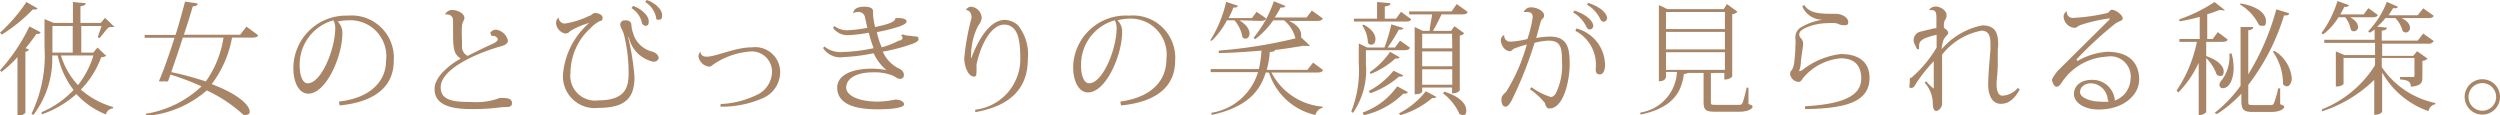 <svg xmlns="http://www.w3.org/2000/svg" viewBox="0 0 123.05 5.67"><defs><style>.cls-1{fill:#a88567;}</style></defs><title>main04_txt05</title><g id="レイヤー_2" data-name="レイヤー 2"><g id="レイヤー_2-2" data-name="レイヤー 2"><path class="cls-1" d="M0,3.46A9.19,9.19,0,0,0,1.45,1.3L2,1.59a.14.14,0,0,1-.14.08H1.79a8.09,8.09,0,0,1-.53.7l.17.07a.27.27,0,0,1-.18.11v3a.44.44,0,0,1-.31.14H.86V2.81a5.43,5.43,0,0,1-.79.73ZM0,1.61A8.16,8.16,0,0,0,1.3.1l.54.31c0,.05-.06.06-.13.06h-.1A7.67,7.67,0,0,1,.09,1.7Zm4.8.73.43.41s-.1.06-.25.07a4.52,4.52,0,0,1-1,1.59,4.21,4.21,0,0,0,1.59.86l0,.06a.41.41,0,0,0-.36.3,3.92,3.92,0,0,1-1.45-1,5.06,5.06,0,0,1-1.71,1l0-.11A4.66,4.66,0,0,0,3.62,4.43a4.31,4.31,0,0,1-.78-1.7H2.57a4.54,4.54,0,0,1-.93,2.93L1.55,5.6a6.61,6.61,0,0,0,.64-3.31V.94l.46.19h.94V.1l.63.06c0,.08-.08.12-.26.15v.82h1L5.17.88l.47.45s-.11,0-.23,0-.37.41-.52.55l-.08-.05L5,1.28H4V2.59h.59ZM2.58,1.28V2.59h1V1.28ZM3,2.73a3.69,3.69,0,0,0,.84,1.46,4.53,4.53,0,0,0,.76-1.46Z"/><path class="cls-1" d="M12.13,1.31l.57.42c0,.08-.11.12-.28.12h-1a5.35,5.35,0,0,1-1,2.29c1.43.54,1.87,1.09,1.87,1.35a.15.15,0,0,1-.16.16.31.31,0,0,1-.15,0,7.17,7.17,0,0,0-1.8-1.2,5.24,5.24,0,0,1-3,1.26l0-.11A5.21,5.21,0,0,0,9.92,4.25a12.88,12.88,0,0,0-1.53-.58L8.27,4a.3.3,0,0,1-.18,0,1,1,0,0,1-.27,0c.21-.47.51-1.32.77-2.14H7.12l0-.14H8.64C8.85,1.07,9,.46,9.11.08l.62.09c0,.08-.07.14-.24.14-.09.31-.25.84-.44,1.4h2.77ZM9,1.85c-.19.59-.4,1.21-.57,1.7a14.92,14.92,0,0,1,1.7.46A5,5,0,0,0,11,1.85Z"/><path class="cls-1" d="M16.68,5C18.33,4.81,19,3.92,19,3a1.77,1.77,0,0,0-1.87-2,2.5,2.5,0,0,0-.51.06.76.76,0,0,1,.23.6c0,1.1-.79,2.95-1.68,2.95-.43,0-.73-.51-.73-1.26A2.59,2.59,0,0,1,17.11.77,2.08,2.08,0,0,1,19.38,3c0,1.12-.74,2-2.66,2.19Zm-.27-4a2.26,2.26,0,0,0-1.66,2.25c0,.47.15.85.39.85.69,0,1.36-1.72,1.36-2.7A.79.79,0,0,0,16.41,1Z"/><path class="cls-1" d="M24.13,1.61a.35.35,0,0,1,.29-.15A.7.7,0,0,1,25,2c0,.16-.16.23-.42.3-1.33.39-2.89,1.15-2.89,2,0,.67.69.72,1.52.72a3.26,3.26,0,0,0,1.39-.2c.32,0,.6,0,.6.25s-.23.18-.53.21a10.63,10.63,0,0,1-1.44.09c-1.22,0-1.84-.28-1.84-1,0-.52.58-1.09,1.29-1.49-.38-.22-.38-.59-.38-1.41,0-.06,0-.36,0-.43s0-.33-.32-.33H21.9v0a.41.41,0,0,1,.33-.22c.3,0,.63.17.63.4,0,.08-.1.2-.12.36a5.64,5.64,0,0,0,0,.73c0,.12,0,.23,0,.34a.49.49,0,0,0,.28.43c.31-.16.82-.41,1.2-.58.18-.08.28-.16.28-.24s-.14-.19-.31-.16Z"/><path class="cls-1" d="M30.92,1.84a12.52,12.52,0,0,1,.31,1.94c0,1-.4,1.53-1.78,1.53a1.56,1.56,0,0,1-1.74-1.63A3.76,3.76,0,0,1,29,1.13h0a3.91,3.91,0,0,0-.94.4.29.29,0,0,1-.23.12.56.56,0,0,1-.46-.51.32.32,0,0,1,.13-.28h0a.3.3,0,0,0,.3.3A4.06,4.06,0,0,0,29,.78c.08,0,.2-.14.26-.14.22,0,.4.09.4.24s-.09.14-.16.17a1.6,1.6,0,0,0-.42.32,3,3,0,0,0-1,2.2,1.22,1.22,0,0,0,1.37,1.37c1.42,0,1.49-.74,1.49-1.38a7.64,7.64,0,0,0-.23-1.86c-.09-.3-.18-.34-.18-.5a.21.21,0,0,1,.2-.2c.15,0,.35,0,.35.28a1.65,1.65,0,0,0,.08.35,1.3,1.3,0,0,0,.94.91c.24.07.32.23.32.31s-.1.19-.25.19a1.57,1.57,0,0,1-1.22-1.21ZM31.16.29c.45.16.77.5.77.75,0,.1,0,.23-.15.23a.2.2,0,0,1-.19-.17,1.12,1.12,0,0,0-.51-.7ZM31.83,0c.45.15.76.49.76.74,0,.1,0,.23-.15.23s-.13,0-.16-.17a1.19,1.19,0,0,0-.52-.7Z"/><path class="cls-1" d="M35.47,5.12a4.5,4.5,0,0,0,1.9-.51A1.28,1.28,0,0,0,38,3.53a1,1,0,0,0-1-1,3.7,3.7,0,0,0-1.87.63c-.08.06-.15.12-.21.12a.59.59,0,0,1-.54-.5.31.31,0,0,1,.1-.23h0c0,.1.06.24.3.24.46,0,1.41-.46,2.23-.46a1.23,1.23,0,0,1,1.39,1.24,1.4,1.4,0,0,1-.85,1.26,5,5,0,0,1-2.09.42Z"/><path class="cls-1" d="M45,1.79c.11,0,.21,0,.21.13s-.19.2-.45.29a8.51,8.51,0,0,1-1.31.33,1.67,1.67,0,0,0,.77.82q.27.12.27.33a.18.18,0,0,1-.2.19c-.12,0-.23-.11-.35-.16A2.43,2.43,0,0,0,43,3.56c-1,0-1.35.39-1.35.75S42.19,5,43.2,5h0a4.39,4.39,0,0,0,.87-.1c.23,0,.43.1.43.24s-.49.24-1.29.24c-1.32,0-1.95-.34-2-1s.68-1,1.7-1a3.85,3.85,0,0,1,.72.07l0,0a2.4,2.4,0,0,1-.63-.83,9.33,9.33,0,0,1-1.49.19,1,1,0,0,1-1-.45l.07-.07a1.25,1.25,0,0,0,.9.27A8.3,8.3,0,0,0,43,2.37a6.35,6.35,0,0,1-.24-.76,7.07,7.07,0,0,1-1,.12A.88.88,0,0,1,41,1.37l.07-.09a1,1,0,0,0,.62.21,7.14,7.14,0,0,0,1-.12L42.58.88a.32.32,0,0,0-.36-.29A.33.33,0,0,0,42,.66l0,0c0-.19.17-.33.53-.33s.44.11.44.22,0,.1,0,.16a4.29,4.29,0,0,0,.1.62c.78-.16,1-.28,1-.44h.15c.27,0,.4.07.4.16s-.11.16-.34.25a8.34,8.34,0,0,1-1.12.28,3.6,3.6,0,0,0,.24.75A4.34,4.34,0,0,0,44.24,2c.12,0,.18-.08.18-.14s0-.06-.07-.1l.08-.07a.92.92,0,0,0,.36.07Z"/><path class="cls-1" d="M47.56.46a.3.3,0,0,1,.25-.13.58.58,0,0,1,.51.56.78.78,0,0,1-.17.37,3.16,3.16,0,0,0-.35,1.37.85.85,0,0,0,0,.25h0c.24-.65.82-1.9,1.66-1.9a1,1,0,0,1,.64.26,2.27,2.27,0,0,1,.49,1.66c0,1.27-.65,2.28-2.59,2.62L48,5.4a2.51,2.51,0,0,0,2.22-2.46c0-.77-.07-1.29-.34-1.55a.65.65,0,0,0-.44-.18c-.7,0-1.21,1.11-1.38,2a2,2,0,0,1,0,.33c0,.13,0,.23-.12.23-.31,0-.48-.57-.48-.89a11.78,11.78,0,0,1,.36-2c0-.3-.16-.38-.26-.38Z"/><path class="cls-1" d="M55.14,5c1.65-.23,2.27-1.12,2.27-2.08a1.77,1.77,0,0,0-1.87-2A2.5,2.5,0,0,0,55,1a.76.76,0,0,1,.23.6c0,1.1-.79,2.95-1.68,2.95-.43,0-.73-.51-.73-1.26A2.59,2.59,0,0,1,55.57.77,2.08,2.08,0,0,1,57.84,3c0,1.12-.74,2-2.66,2.19Zm-.27-4a2.26,2.26,0,0,0-1.66,2.25c0,.47.15.85.39.85.69,0,1.36-1.72,1.36-2.7A.79.79,0,0,0,54.87,1Z"/><path class="cls-1" d="M65.11,3.44c0,.09-.11.13-.28.13H62.58A3.13,3.13,0,0,0,65.1,5.25v.06a.45.45,0,0,0-.35.35,3.1,3.1,0,0,1-2.29-2.09H62.3c-.31,1-1,1.72-2.67,2.09l0-.11a2.86,2.86,0,0,0,2.29-2H59.59l0-.15h2.37a5.11,5.11,0,0,0,.13-.91c-.69.06-1.41.11-2.1.12l0-.12a23.65,23.65,0,0,0,3.77-.6l0,0A1.63,1.63,0,0,0,63.2,1h-.53a4.18,4.18,0,0,1-.89.93l-.08-.07a5.72,5.72,0,0,0,1-1.8l.56.23c0,.06-.08.09-.23.08a4.19,4.19,0,0,1-.29.49h1.57l.26-.34L65.1.9c0,.09-.12.13-.28.13H63.45c.44.21.59.47.59.66a.66.66,0,0,1,0,.15h0l.44.41a.18.18,0,0,1-.13,0,.38.38,0,0,1-.19,0c-.41.07-.89.15-1.41.21,0,.07-.1.09-.25.1a4.75,4.75,0,0,1-.15.88h2l.28-.36ZM61,1c.37.22.5.46.5.64s-.09.26-.2.26a.18.18,0,0,1-.15-.08A1.67,1.67,0,0,0,60.76,1h-.37a3.93,3.93,0,0,1-.74,1L59.56,2A6,6,0,0,0,60.35.09l.57.19c0,.07-.07.1-.21.09a4.9,4.9,0,0,1-.24.52h1.15l.23-.31.46.32c0,.09-.12.13-.28.13Z"/><path class="cls-1" d="M67.23,2.47v.66a3.71,3.71,0,0,1-.64,2.43l-.08-.08a5.4,5.4,0,0,0,.37-2.34v-1l.42.2h.84a7.83,7.83,0,0,0,.34-1.14l.59.18c0,.06-.08.09-.22.08a8.91,8.91,0,0,1-.55.88h.36L68.91,2l.48.34c0,.09-.12.13-.28.13Zm-.59-1.41,0-.14h1.14V.1l.66.06c0,.09-.08.13-.28.16v.6h.55l.25-.34.49.36c0,.09-.11.12-.27.12Zm.48.15c.44.24.58.51.58.71s-.1.28-.21.28a.19.19,0,0,1-.16-.09,1.66,1.66,0,0,0-.28-.86Zm-.05,4.33a3.55,3.55,0,0,0,1.7-1.29l.52.28a.12.12,0,0,1-.12.08l-.1,0a4,4,0,0,1-1.94,1.06Zm2-1.83a.13.13,0,0,1-.12.06h-.09a4.5,4.5,0,0,1-1.41.82l-.08-.11a3.89,3.89,0,0,0,1.22-1Zm-1.65-.16a3.78,3.78,0,0,0,1-1l.47.27a.13.13,0,0,1-.12.06h-.09a4,4,0,0,1-1.22.76ZM70.7,4.77a.11.11,0,0,1-.09.05.23.23,0,0,1-.11,0,4.25,4.25,0,0,1-1.58.85l-.06-.09a4.08,4.08,0,0,0,1.32-1.09Zm1-4.57.53.38c0,.09-.11.13-.28.13h-1a8.7,8.7,0,0,1-.42.81h.89l.17-.23.48.35a.35.35,0,0,1-.22.11V4.46a.46.46,0,0,1-.38.13V4.31H70V4.5s0,.14-.37.14V1.33l.4.19h.34c0-.22.09-.55.12-.81H69.36l0-.15h2.09Zm-.23,1.46H70v.72h1.48ZM70,2.53v.73h1.48V2.53Zm0,1.64h1.48V3.41H70Zm1.08.34c.83.25,1.09.65,1.09.91s-.08.24-.19.24a.26.26,0,0,1-.15-.06,2.56,2.56,0,0,0-.8-1Z"/><path class="cls-1" d="M75,.58a.4.4,0,0,1,.34-.22c.34,0,.66.2.66.39s-.11.11-.18.36-.13.5-.21.76a4.78,4.78,0,0,1,.65-.07c.86,0,1,.5,1,1.34s-.3,2.2-1,2.2c-.12,0-.18-.11-.22-.27a3.44,3.44,0,0,0-.74-.68l.08-.1a3.1,3.1,0,0,0,.94.48c.08,0,.14,0,.26-.18A3.09,3.09,0,0,0,76.88,3c0-.65-.06-1-.66-1a3.3,3.3,0,0,0-.69.11,19,19,0,0,1-1.11,2.8c-.12.23-.22.34-.32.34s-.2-.1-.2-.34.16-.29.25-.42a8.84,8.84,0,0,0,1-2.3,5.71,5.71,0,0,0-.59.19c-.07,0-.16.14-.23.14-.28,0-.46-.32-.46-.54a.29.29,0,0,1,.17-.26h0a.29.29,0,0,0,.29.33,4.2,4.2,0,0,0,.85-.13A6.31,6.31,0,0,0,75.44.86c0-.19-.07-.27-.31-.27H75ZM77.5.52c.7.24.92.58.92.75a.18.18,0,0,1-.15.18c-.11,0-.15-.05-.2-.16a1.68,1.68,0,0,0-.64-.68Zm.09.88A1.88,1.88,0,0,1,79,3.2c0,.28-.1.46-.25.46s-.21-.06-.21-.27a1.87,1.87,0,0,0-1-1.87ZM78.17.14c.71.24.93.57.93.75a.18.18,0,0,1-.15.18c-.11,0-.15-.06-.2-.16a1.62,1.62,0,0,0-.64-.68Z"/><path class="cls-1" d="M86.06,4.32v.8c.18.06.2.08.2.14s-.16.24-.67.24H84.45c-.5,0-.6-.08-.6-.49V3.59h-.77a.41.41,0,0,1-.2.05c-.11.91-.57,1.68-2.14,2l0-.1a2.13,2.13,0,0,0,1.8-2H82v.24S82,4,81.65,4V.25l.42.2h2.77L85,.2l.52.38a.45.45,0,0,1-.26.12V3.77a.48.48,0,0,1-.39.14V3.59h-.51a.43.43,0,0,1-.15,0V5c0,.15,0,.16.23.16h1.12c.12,0,.16,0,.21-.1a6.34,6.34,0,0,0,.2-.75ZM84.9.59H82v.84H84.9Zm0,1.84V1.57H82v.86ZM82,3.44H84.9V2.57H82Z"/><path class="cls-1" d="M88.84,5.23c1.79-.1,2.77-.48,2.77-1.36,0-.7-.39-1-1-1a2.72,2.72,0,0,0-1.82.92c-.09.09-.13.24-.26.24a.45.45,0,0,1-.42-.37c0-.1,0-.13.09-.22A1.09,1.09,0,0,0,88.32,3a7.19,7.19,0,0,0,.05-.74,1.58,1.58,0,0,0,0-.34.51.51,0,0,1,0-.13.56.56,0,0,1,.34-.48,2.83,2.83,0,0,1,1-.34h0a1.08,1.08,0,0,1-1-.65L88.8.24c.28.44.81.44,1.55.44.33,0,.61.19.62.39s-.13.17-.26.17-.24-.08-.36-.1a2.17,2.17,0,0,0-.36,0,2.75,2.75,0,0,0-1.14.24c-.17.09-.29.17-.29.32a.26.26,0,0,0,.1.2.4.4,0,0,1,.09.25c0,.16-.06.41-.11.87a1.41,1.41,0,0,1-.09.48,0,0,0,0,0,0,0,0,0,0,0,0,0,0,.27.27,0,0,0,.17-.06,3.8,3.8,0,0,1,1.88-.78c.87,0,1.42.37,1.42,1.19C92,5,90.9,5.34,88.85,5.37Z"/><path class="cls-1" d="M98.33,2.45s0,.35,0,.73-.06.79-.06.92c0,.42.1.61.3.61a1.09,1.09,0,0,0,.75-.38l.09.07c-.24.45-.53.71-.93.71s-.62-.38-.62-.94.08-1.33.11-1.71c0-.11,0-.22,0-.33,0-.34-.08-.62-.44-.62a3.21,3.21,0,0,0-1.94,1.18c0,.16,0,.44,0,.57,0,.4,0,.92,0,1.41,0,.13,0,.31,0,.45s-.15.34-.29.34-.17-.22-.17-.45a1.53,1.53,0,0,0-.4-.94L94.81,4a1.85,1.85,0,0,0,.37.36s0,0,0-.23c0-.4,0-.83,0-1.12a8.61,8.61,0,0,0-.81,1c-.1.15-.15.32-.3.32S94,4.23,94,4s0-.1.14-.23a5.86,5.86,0,0,0,1.18-1.43c0-.21,0-.45,0-.63l-.2.05c-.52.14-.66.27-.66.48a.62.62,0,0,0,0,.18l-.11,0c-.06-.2-.16-.27-.16-.44a.43.43,0,0,1,.37-.43l.66-.16.09,0c0-.15,0-.39,0-.54,0-.34-.11-.37-.35-.35V.47a.42.42,0,0,1,.32-.15c.21,0,.53.19.53.42s-.09.18-.13.4a2.08,2.08,0,0,0,0,.23c.11.08.21.15.21.25s-.15.16-.23.35a1.56,1.56,0,0,0-.09.45,3.51,3.51,0,0,1,2-1.17c.72,0,.78.48.78,1Z"/><path class="cls-1" d="M102.26,3a3.32,3.32,0,0,1,1.47-.45c1.18,0,1.56.66,1.56,1.37s-.71,1.47-2,1.47c-.72,0-1.21-.35-1.21-.76s.34-.7.88-.7a1.1,1.1,0,0,1,1.12.91.16.16,0,0,1,0,.11,1.15,1.15,0,0,0,.78-1,1,1,0,0,0-1.18-1.16,2.82,2.82,0,0,0-2.16,1.21c-.08.12-.17.27-.3.27S101,4,101,3.93s.2-.36.3-.46L103.79,1s.06-.07.06-.09,0,0-.06,0a7.8,7.8,0,0,0-1.41.33c-.15.06-.16.13-.28.13a.59.59,0,0,1-.53-.54.31.31,0,0,1,.16-.28l0,0a.29.29,0,0,0,.32.33,9.27,9.27,0,0,0,1.63-.23c.11,0,.18-.17.25-.17.24,0,.55.28.55.42s-.18.12-.4.29a18.26,18.26,0,0,0-1.88,1.74ZM103.35,5a2.35,2.35,0,0,0,.45,0,.23.23,0,0,1-.06-.12.86.86,0,0,0-.82-.78c-.3,0-.54.17-.54.44S102.91,5,103.35,5Z"/><path class="cls-1" d="M108.59,2.06v.7c.66.23.86.54.86.75s-.08.23-.18.23a.27.27,0,0,1-.17-.08,2.13,2.13,0,0,0-.51-.8V5.52s-.13.14-.31.14h-.06V3.09a5.14,5.14,0,0,1-1,1.46l-.09-.09a6.62,6.62,0,0,0,1-2.4h-.86l0-.14h1V.83a8.8,8.8,0,0,1-1,.22l0-.1A7.74,7.74,0,0,0,109,.1l.51.4a.17.17,0,0,1-.13,0l-.17,0a4.67,4.67,0,0,1-.57.2V1.92h.27l.25-.34.48.36c0,.09-.12.12-.28.12Zm3.64,2.29v.78c.17.06.2.08.2.14s-.17.24-.64.24h-.91c-.46,0-.56-.11-.56-.59V4.61a6,6,0,0,1-1.2,1L109,5.56a6.59,6.59,0,0,0,1.28-1.34V1.33l.62,0c0,.1-.06.13-.24.16V3.66a12.12,12.12,0,0,0,1.38-3.2l.63.19c0,.08-.07.12-.25.11a10.7,10.7,0,0,1-1.76,3.42v.76c0,.21,0,.23.19.23h.89c.08,0,.14,0,.18-.08a4.39,4.39,0,0,0,.21-.74Zm-2.39-1.72a2.81,2.81,0,0,1,.1.71c0,.55-.21,1-.53,1a.16.16,0,0,1-.17-.16.39.39,0,0,1,.12-.24,1.94,1.94,0,0,0,.37-1.3Zm.44-2.46c1,.17,1.25.59,1.25.86s-.08.24-.2.24a.26.26,0,0,1-.15-.05,2.38,2.38,0,0,0-.93-1Zm1.66,2.33a1.76,1.76,0,0,1,.86,1.33c0,.25-.11.42-.25.42a.26.26,0,0,1-.18-.11,2.76,2.76,0,0,0-.5-1.6Z"/><path class="cls-1" d="M117.23,2.85V3.3a4.21,4.21,0,0,0,2.64,1.77l0,.06a.42.42,0,0,0-.34.34,4.21,4.21,0,0,1-2.28-1.9V5.5s-.06.15-.39.15V3.93a6.56,6.56,0,0,1-2.57,1.55l0-.1a5.44,5.44,0,0,0,2.61-2.17V2.85h-1.55V4.13s-.07.13-.38.13V2.53l.42.18h1.51v-.6H114.4l0-.15h2.48V1.45a1.67,1.67,0,0,1-.24.16l-.08-.07a4.31,4.31,0,0,0,.92-1.45l.54.24c0,.06-.09.09-.23.07l-.22.35H119l.27-.34.51.36c0,.09-.12.12-.28.12H118.2c.32.15.42.33.42.48a.22.22,0,0,1-.2.23.25.25,0,0,1-.16-.07,1.48,1.48,0,0,0-.36-.64h-.49a2.33,2.33,0,0,1-.41.42l.48.05c0,.08-.06.13-.25.15V2H119l.27-.35.52.37a.29.29,0,0,1-.29.13h-2.25v.6h1.53l.19-.23.52.37a.53.53,0,0,1-.26.11v.77c0,.26,0,.44-.57.5,0-.28-.17-.33-.53-.36V3.79h.6c.09,0,.11,0,.11-.07V2.85Zm-1.56-2c.29.15.39.33.39.47a.2.2,0,0,1-.19.22.18.18,0,0,1-.16-.07,1.38,1.38,0,0,0-.28-.62h-.33a3.1,3.1,0,0,1-.75.84l-.09-.06a5.17,5.17,0,0,0,.79-1.58l.56.2c0,.06-.09.1-.22.09l-.2.37h1.15l.23-.31.46.33c0,.09-.12.12-.28.12Z"/><path class="cls-1" d="M122.18,3.9a.87.87,0,1,1-.87.87A.87.87,0,0,1,122.18,3.9Zm.68.87a.68.68,0,1,0-.68.68A.68.68,0,0,0,122.86,4.77Z"/></g></g></svg>